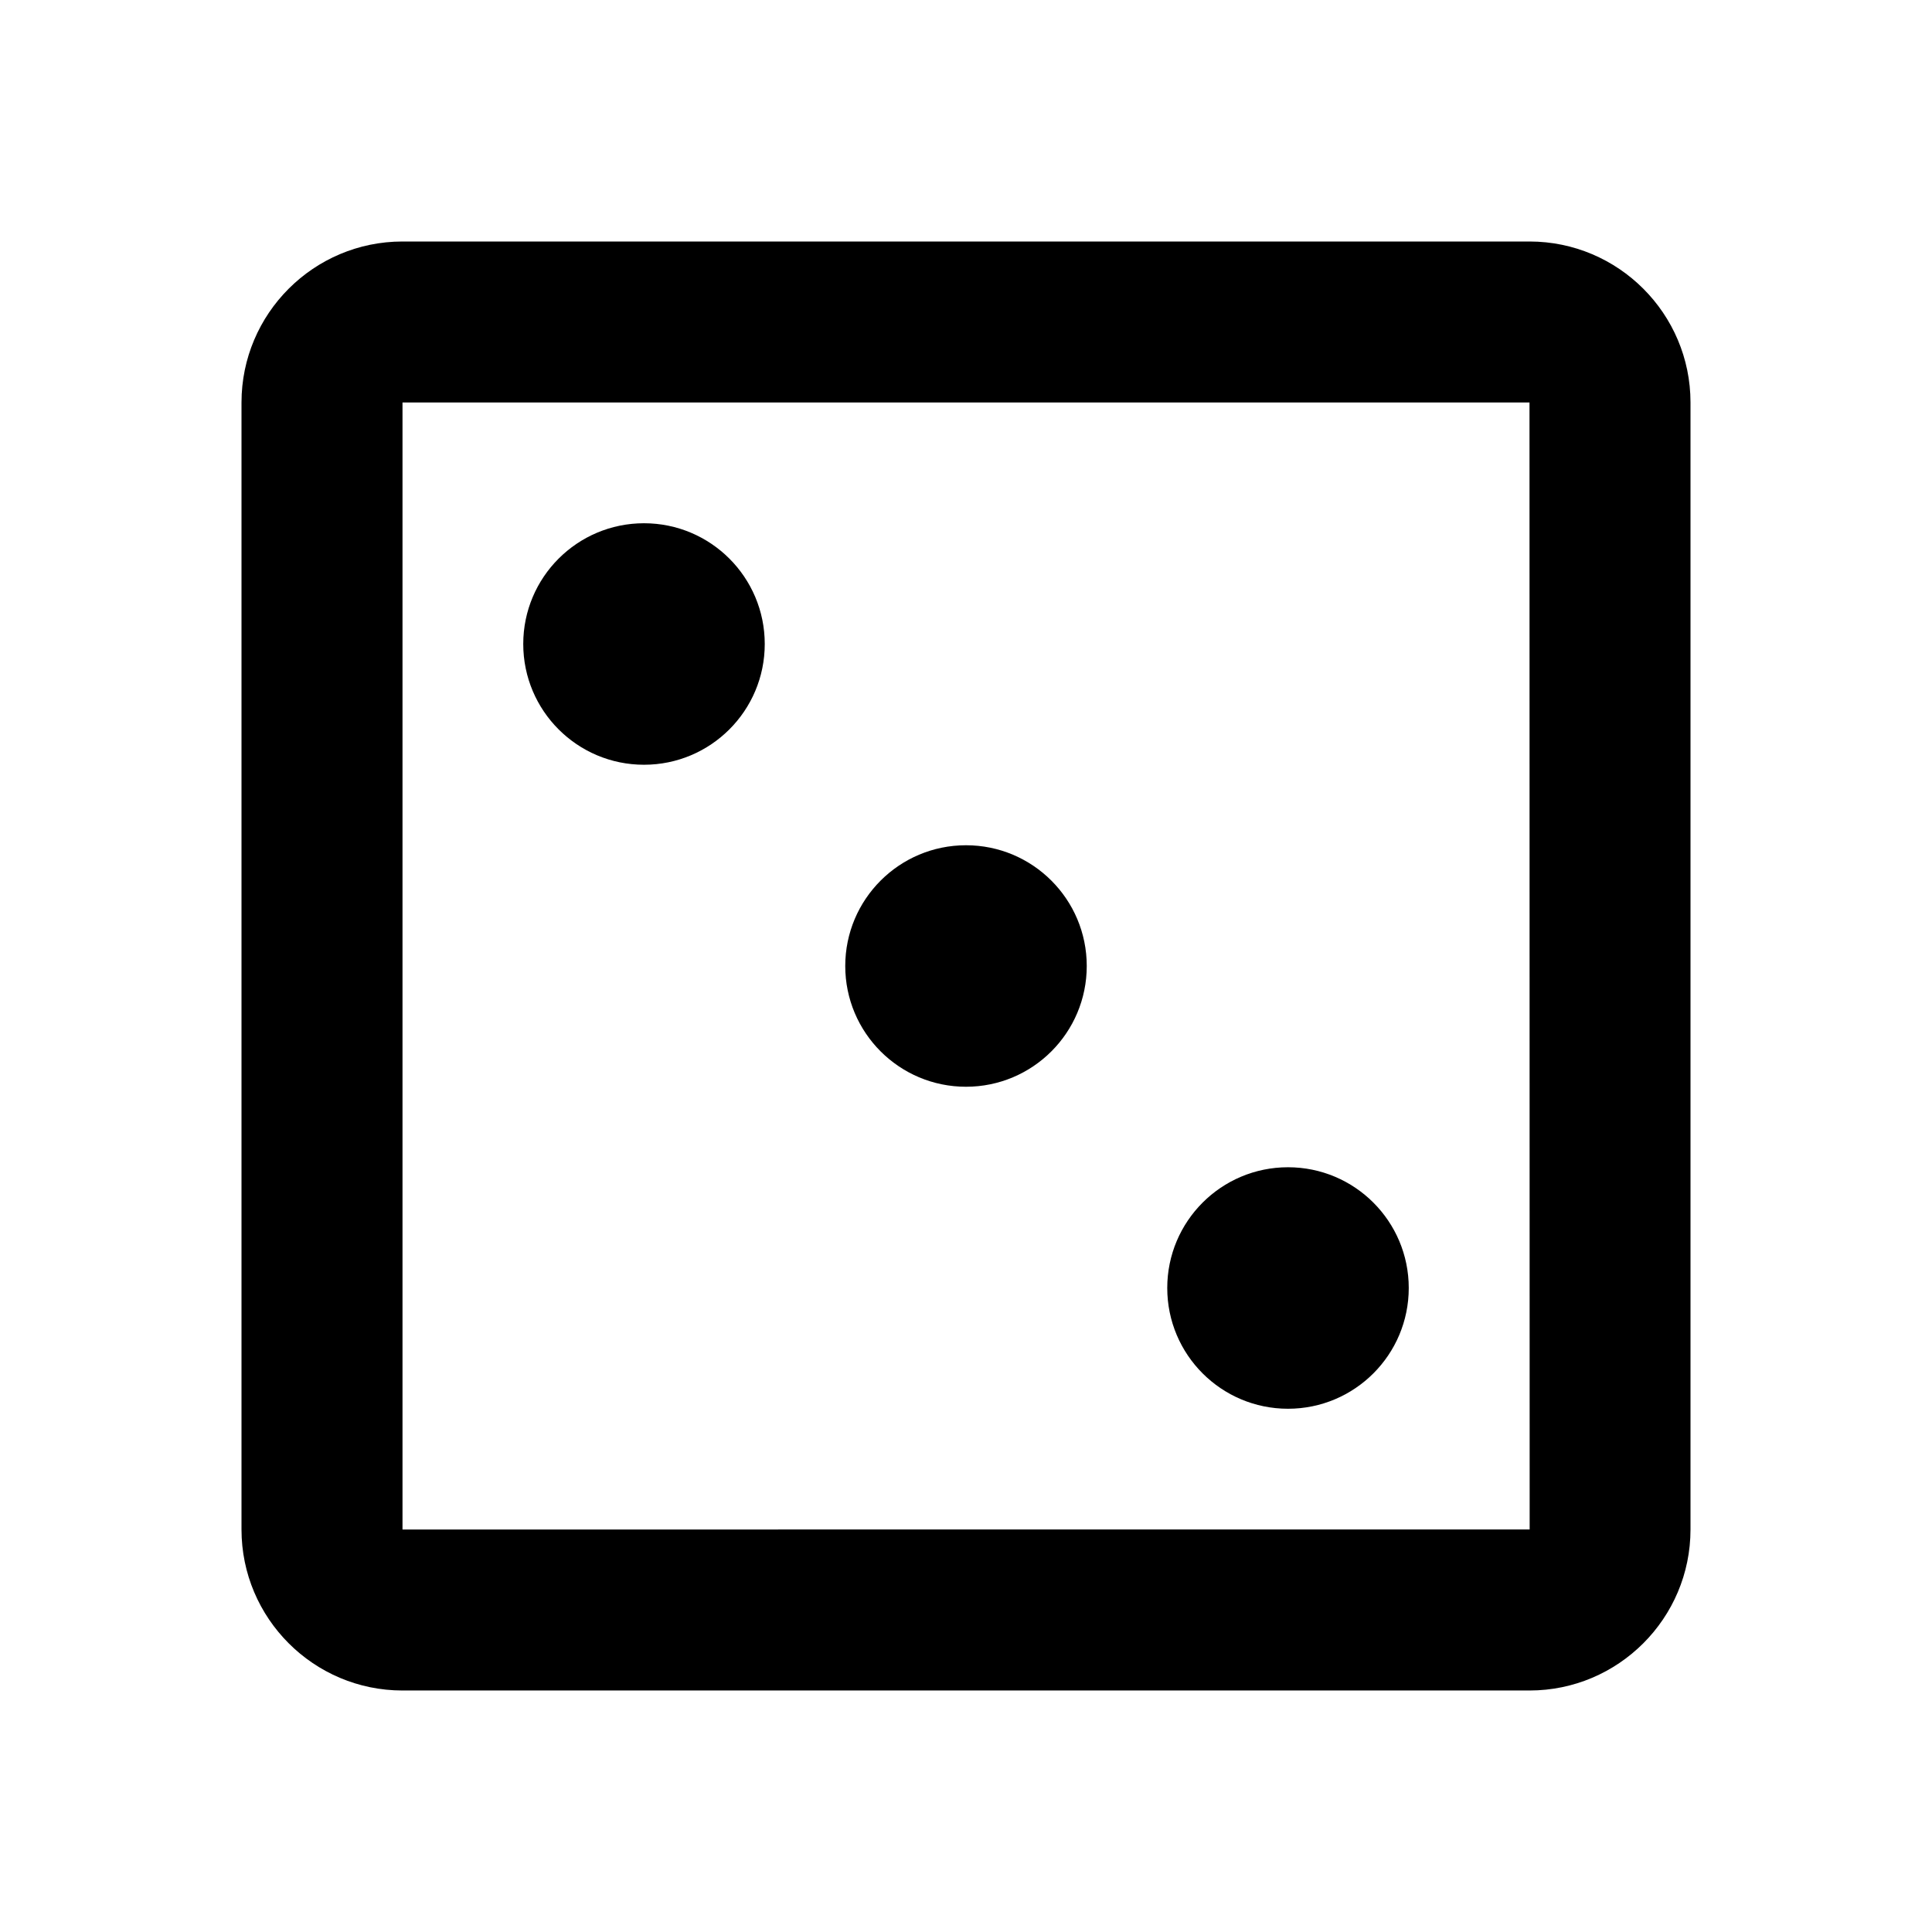 <svg fill="currentColor" viewBox="0 0 24 24"><path d="M19 3H5c-1.103 0-2 .897-2 2v14c0 1.103.897 2 2 2h14c1.103 0 2-.897 2-2V5c0-1.103-.897-2-2-2zM5 19V5h14l.002 14H5z"/><circle cx="8" cy="8" r="1.5"/><circle cx="12" cy="12" r="1.5"/><circle cx="16" cy="16" r="1.5"/></svg>